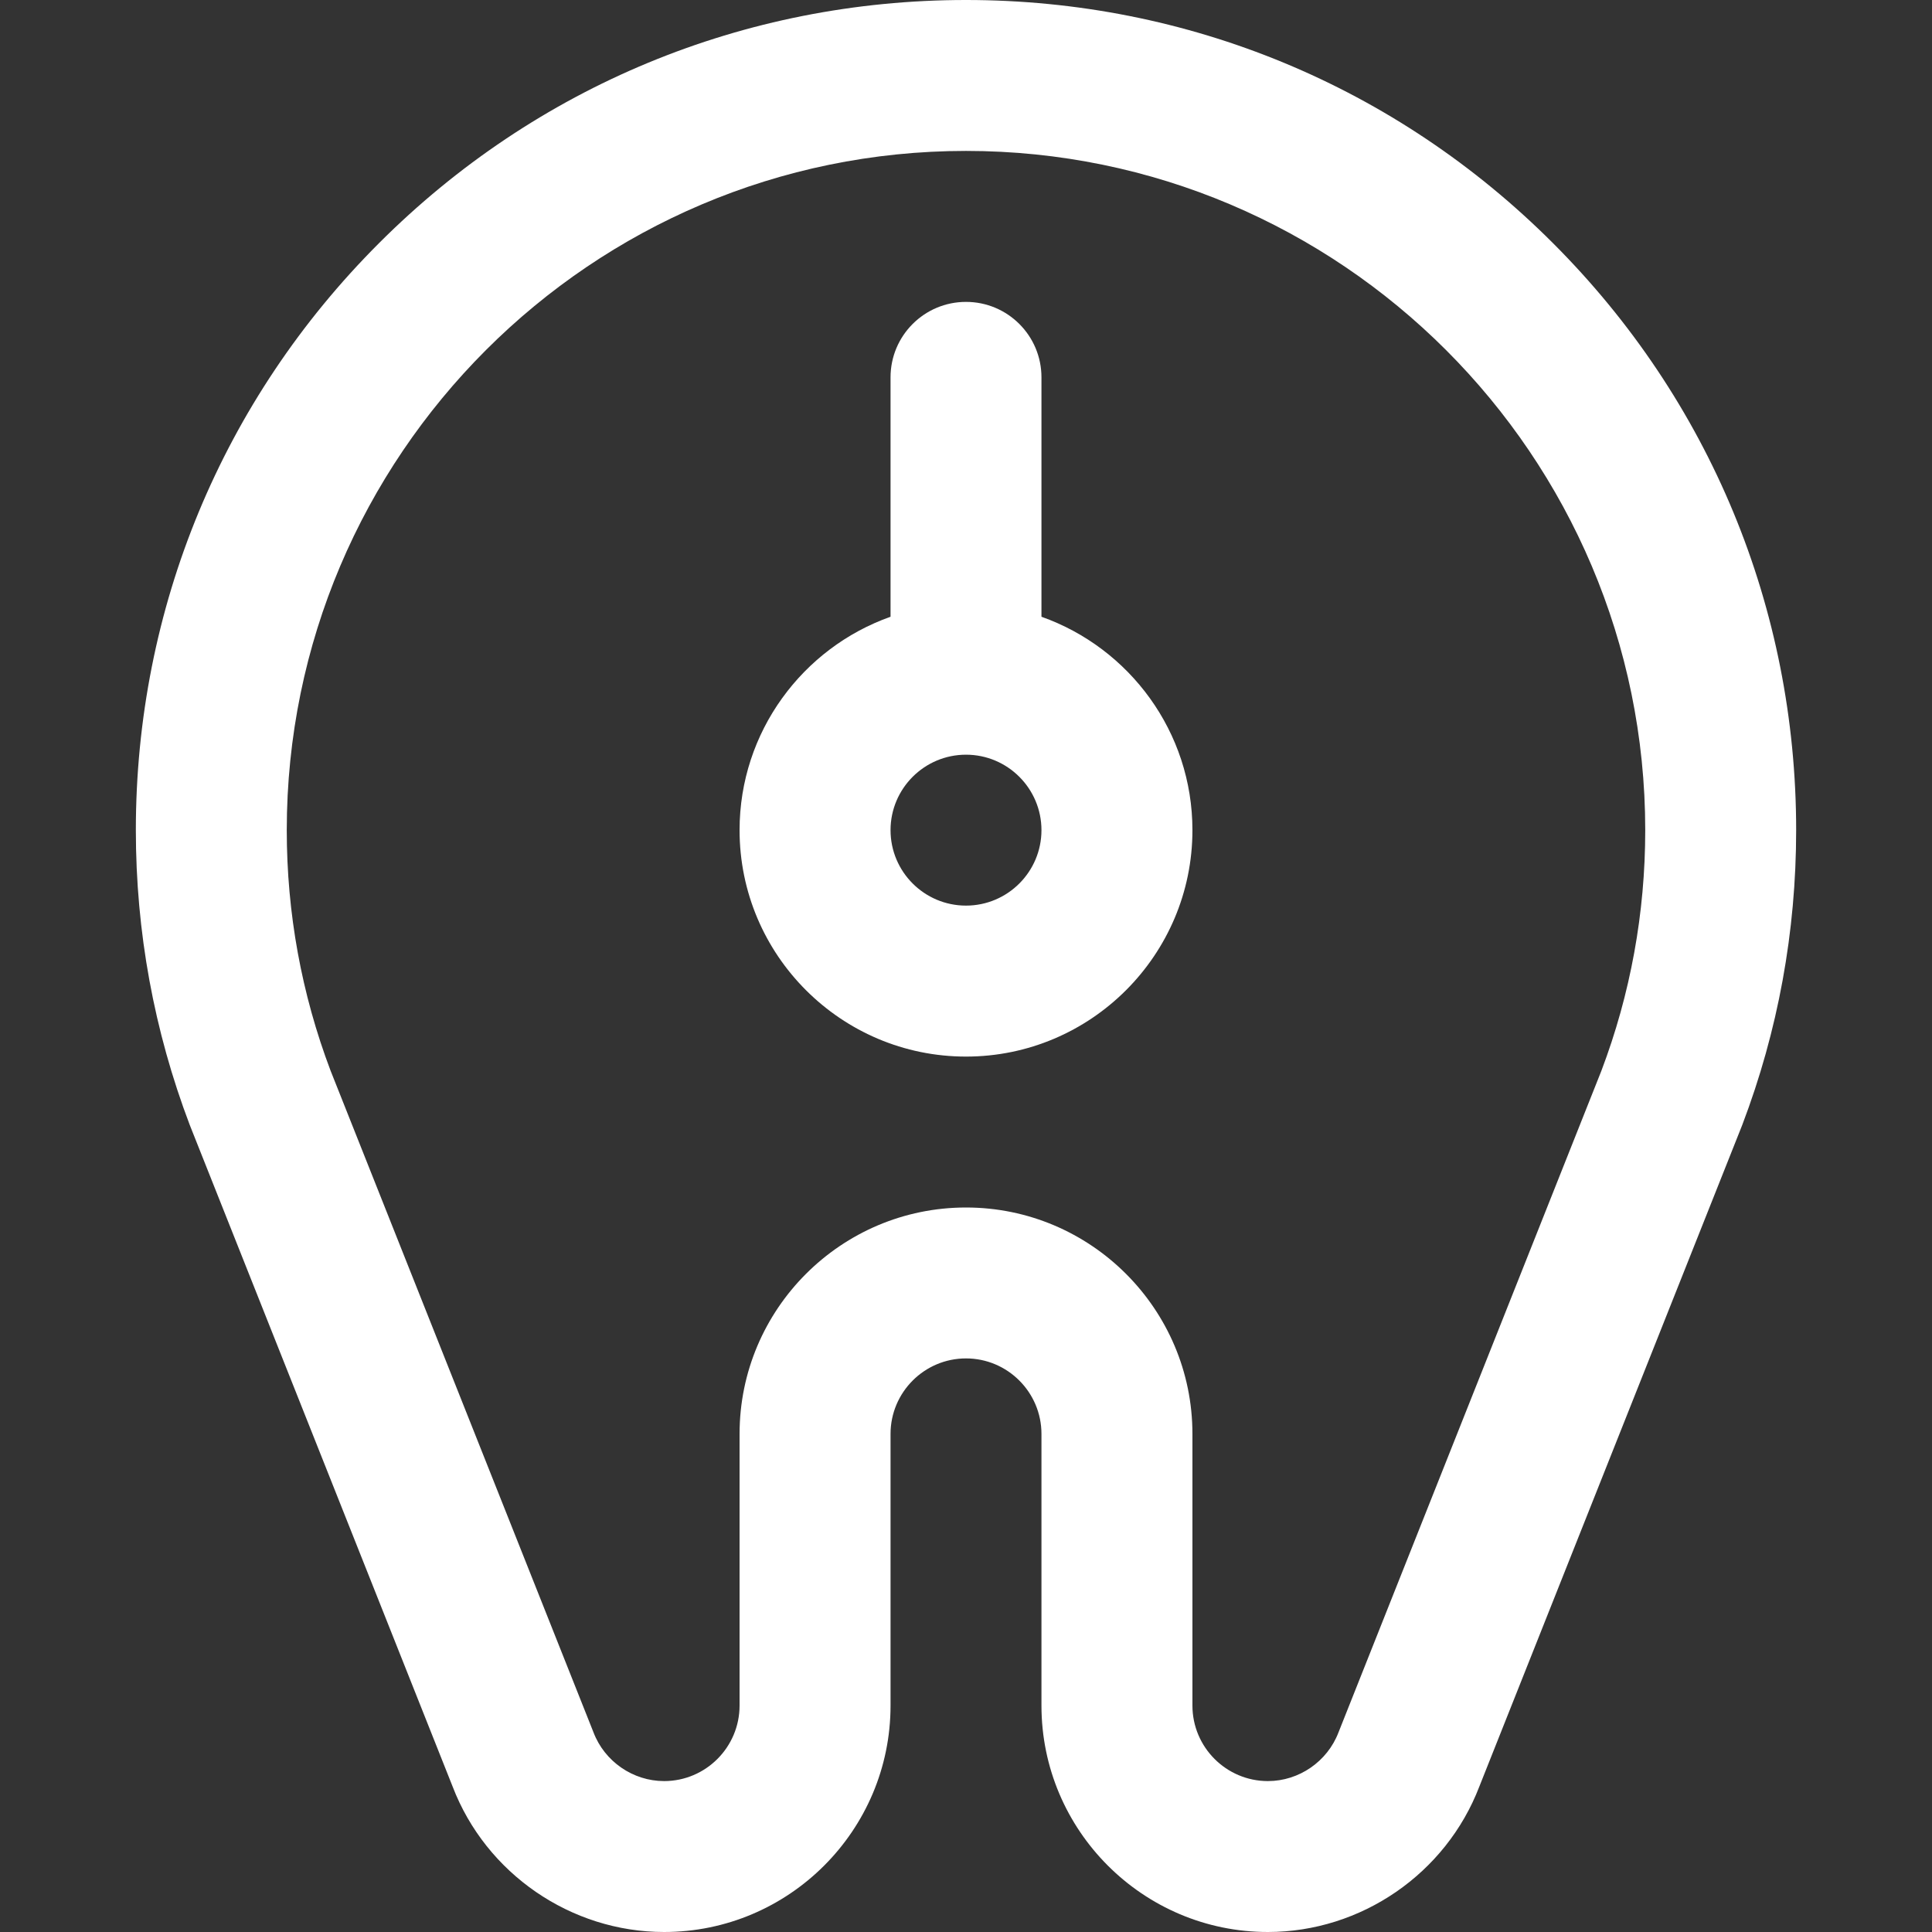 <?xml version="1.0" encoding="UTF-8"?> <svg xmlns="http://www.w3.org/2000/svg" width="35" height="35" viewBox="0 0 35 35" fill="none"><rect x="0" y="0" width="35" height="35" fill="#333333" stroke="none"/> <path d="M28.134 4.405C25.294 1.564 21.517 0 17.5 0C13.483 0 9.706 1.564 6.866 4.405C4.025 7.245 2.461 11.022 2.461 15.039C2.461 16.878 2.79 18.675 3.438 20.381C3.44 20.387 8.2 32.366 8.2 32.366C8.804 33.942 10.342 35 12.031 35C14.293 35 16.133 33.16 16.133 30.898V25.977C16.133 25.223 16.746 24.609 17.5 24.609C18.254 24.609 18.867 25.223 18.867 25.977V30.898C18.867 33.16 20.707 35 22.969 35C24.658 35 26.195 33.942 26.799 32.366C26.799 32.366 31.56 20.387 31.562 20.381C32.211 18.675 32.539 16.878 32.539 15.039C32.539 11.022 30.975 7.245 28.134 4.405ZM29.01 19.4C29.01 19.4 24.25 31.378 24.248 31.384C24.047 31.911 23.533 32.266 22.969 32.266C22.215 32.266 21.602 31.652 21.602 30.898V25.977C21.602 23.715 19.762 21.875 17.5 21.875C15.238 21.875 13.398 23.715 13.398 25.977V30.898C13.398 31.652 12.785 32.266 12.031 32.266C11.467 32.266 10.953 31.911 10.752 31.384C10.75 31.378 5.99 19.4 5.99 19.4C5.463 18.009 5.195 16.542 5.195 15.039C5.195 8.254 10.715 2.734 17.5 2.734C24.285 2.734 29.805 8.254 29.805 15.039C29.805 16.542 29.537 18.009 29.01 19.4ZM18.867 11.173V6.836C18.867 6.081 18.255 5.469 17.5 5.469C16.745 5.469 16.133 6.081 16.133 6.836V11.173C14.541 11.737 13.398 13.257 13.398 15.039C13.398 17.301 15.238 19.141 17.5 19.141C19.762 19.141 21.602 17.301 21.602 15.039C21.602 13.257 20.459 11.737 18.867 11.173ZM17.5 16.406C16.746 16.406 16.133 15.793 16.133 15.039C16.133 14.285 16.746 13.672 17.5 13.672C18.254 13.672 18.867 14.285 18.867 15.039C18.867 15.793 18.254 16.406 17.5 16.406Z" fill="white"></path> </svg> 